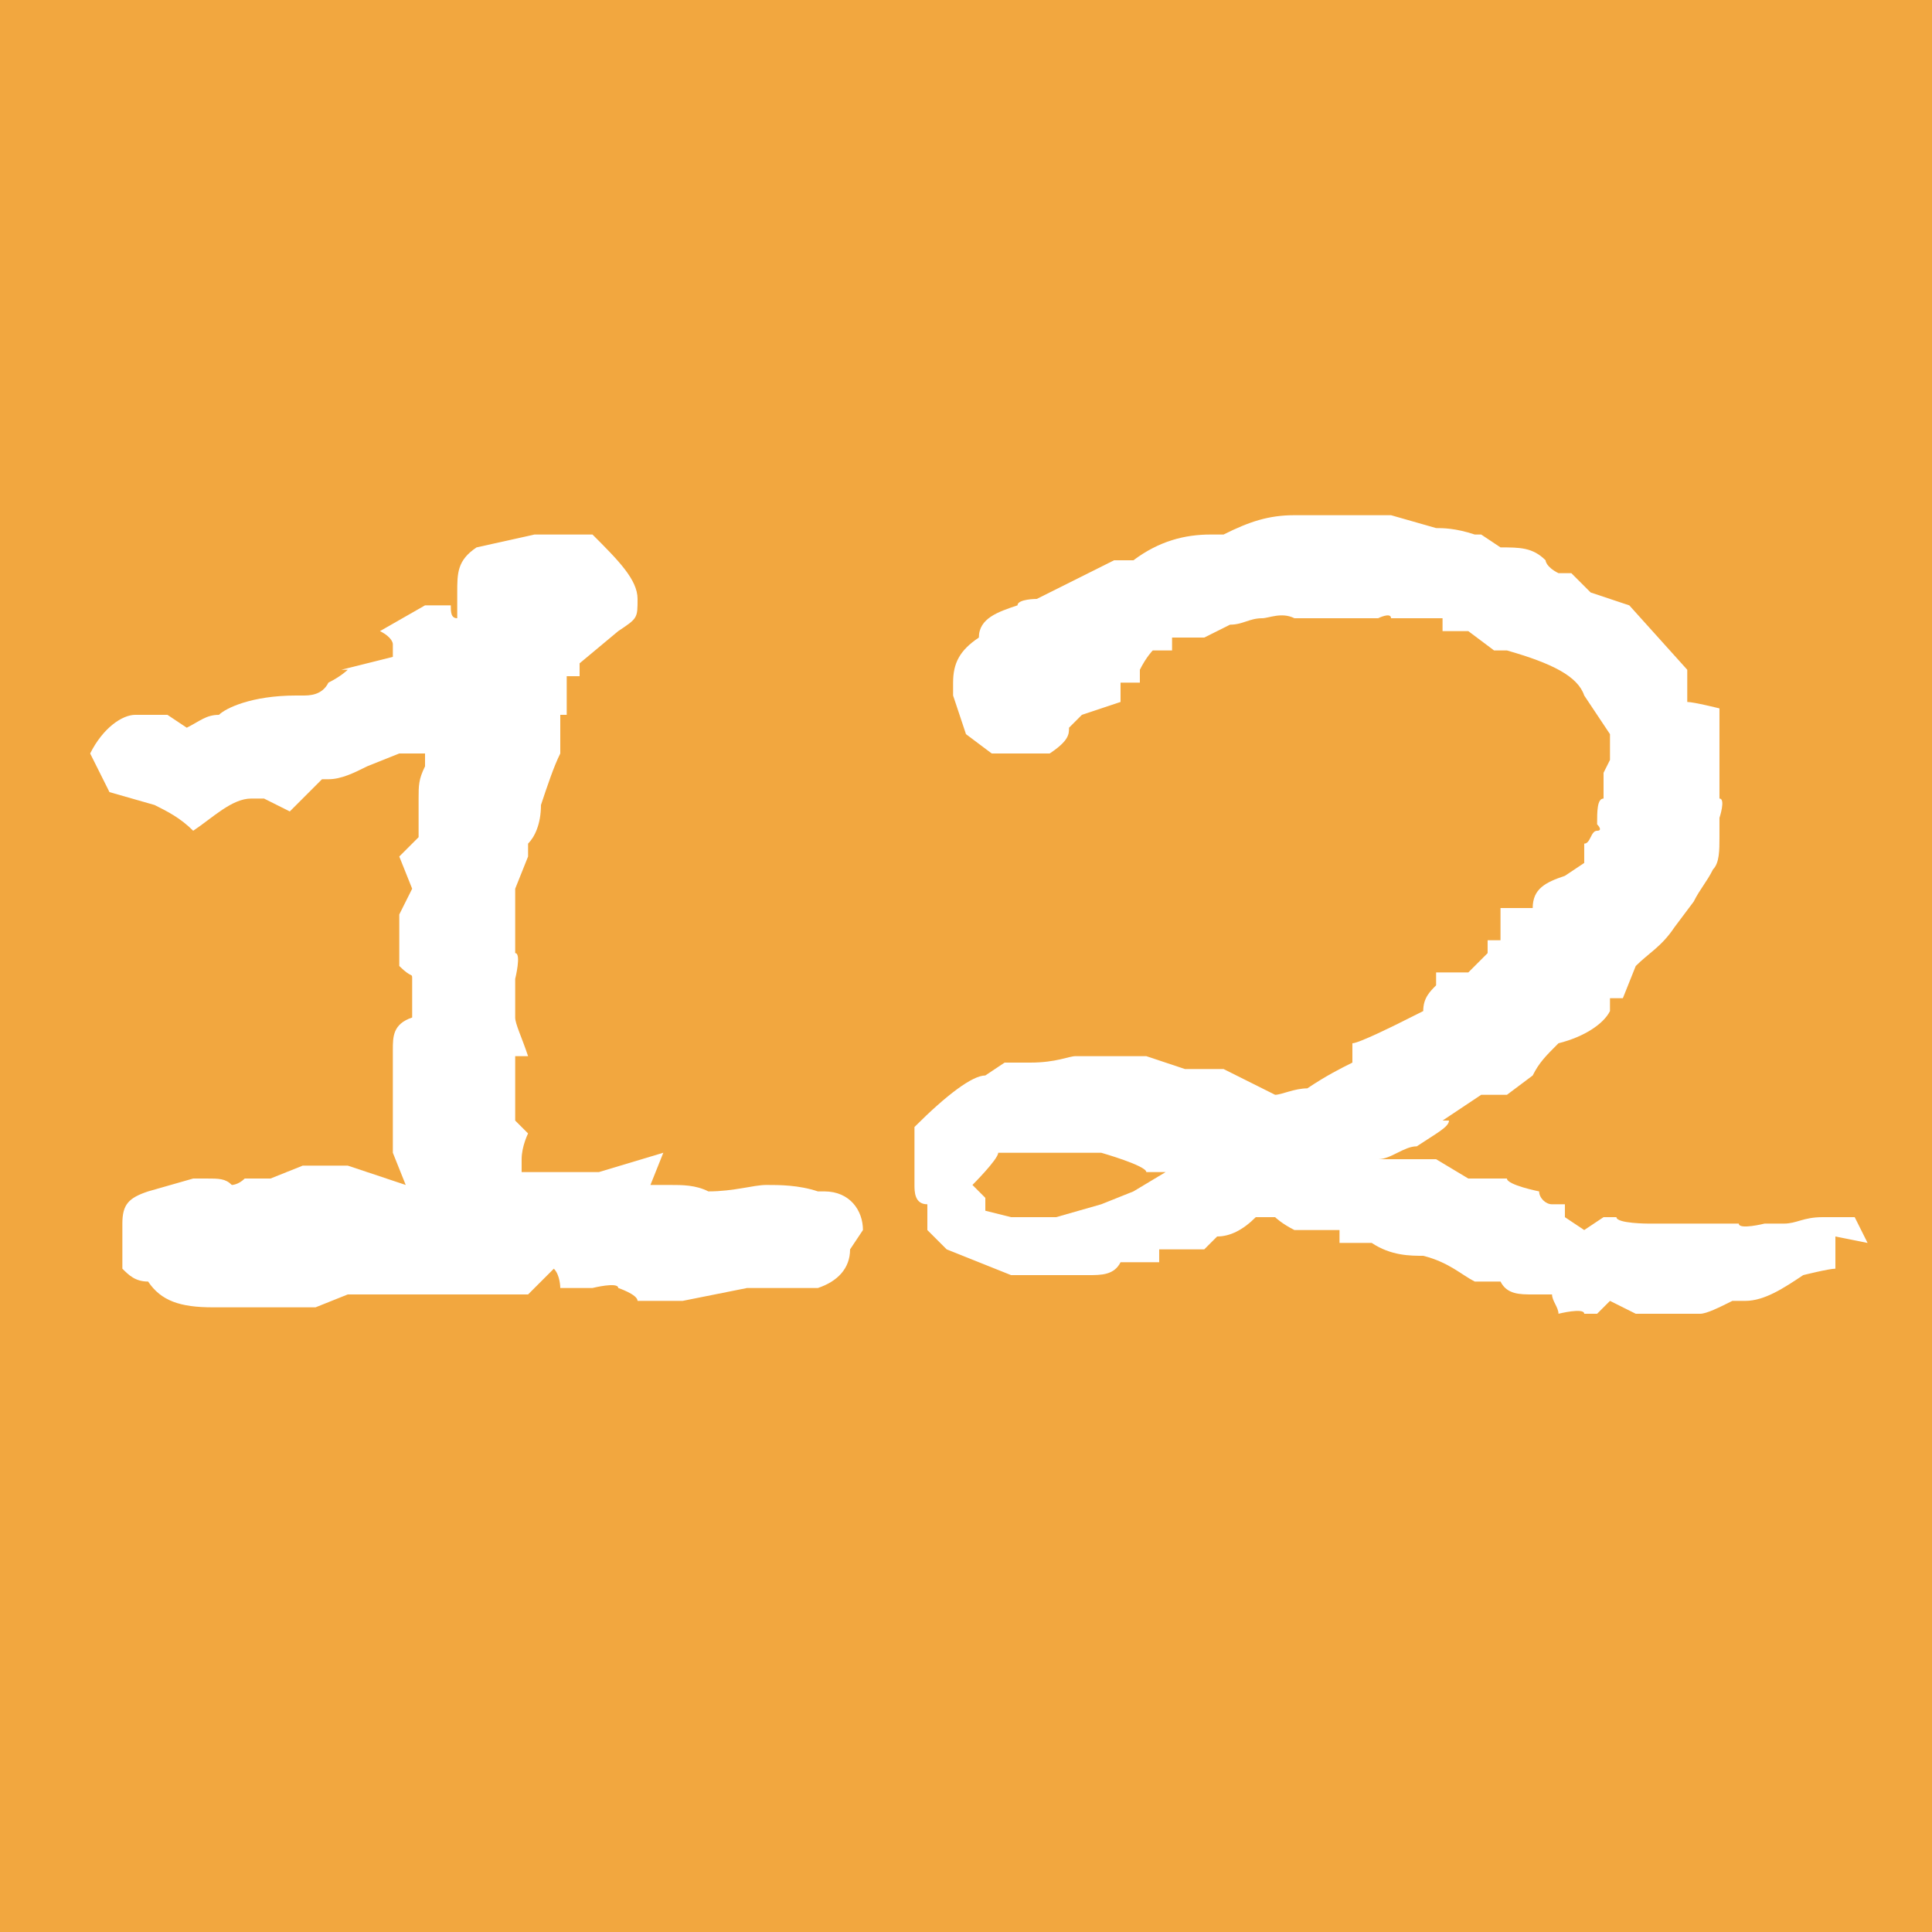 <?xml version="1.0" encoding="UTF-8"?>
<svg id="_レイヤー_1" data-name="レイヤー_1" xmlns="http://www.w3.org/2000/svg" version="1.1" viewBox="0 0 30 30">
  <!-- Generator: Adobe Illustrator 29.4.0, SVG Export Plug-In . SVG Version: 2.1.0 Build 152)  -->
  <defs>
    <style>
      .st0 {
        fill: #f2a73f;
      }

      .st1 {
        isolation: isolate;
      }

      .st2 {
        fill: #fff;
      }
    </style>
  </defs>
  <g id="_グループ_255" data-name="グループ_255">
    <rect id="_長方形_387" data-name="長方形_387" class="st0" y="0" width="30" height="30"/>
    <g id="_12" class="st1">
      <g class="st1">
        <path class="st2" d="M13.2,19.4c0,.3-.2.5-.5.6h-1.1s-1,.2-1,.2h-.7c0-.1-.3-.2-.3-.2h0c0-.1-.4,0-.4,0-.2,0-.4,0-.5,0,0,0,0-.2-.1-.3l-.4.4h-.5c0,0-.1,0-.2,0h-.2c-.2,0-.4,0-.6,0h-.6c0,.1,0,0,0,0h-.3s-.4,0-.4,0l-.5.2h-.1c-.1,0-.2,0-.4,0h-.2c-.1,0-.2,0-.3,0s-.2,0-.4,0c0,0,0,0-.1,0s0,0-.1,0c-.5,0-.8-.1-1-.4-.2,0-.3-.1-.4-.2v-.4c0-.1,0-.2,0-.3,0-.3.1-.4.4-.5l.7-.2c0,0,.1,0,.2,0,.2,0,.3,0,.4.1,0,0,.1,0,.2-.1h.4s.5-.2.5-.2h.7c.3.1.6.2.9.3h0c0,0-.2-.5-.2-.5v-.4c0-.1,0-.2,0-.3s0-.2,0-.2c0-.3,0-.5,0-.7s0-.4.3-.5v-.5s0,0,0-.1,0,0-.2-.2v-.8c0,0,0,0,0,0l.2-.4-.2-.5.3-.3v-.5c0,0,0-.1,0-.1,0-.2,0-.3.1-.5,0,0,0-.2,0-.2s0,0,0,0h0c0,0,0,0,0,0,0,0-.2,0-.4,0l-.5.2h0c-.2.1-.4.2-.6.2h-.1c-.1.1-.3.3-.5.5l-.4-.2h-.2c-.3,0-.6.3-.9.5-.2-.2-.4-.3-.6-.4l-.7-.2-.3-.6c.2-.4.5-.6.7-.6s.3,0,.5,0l.3.2c.2-.1.3-.2.5-.2.1-.1.5-.3,1.2-.3h.1c.1,0,.3,0,.4-.2.2-.1.3-.2.3-.2h-.1c0,0,.8-.2.8-.2v-.2c0,0,0-.1-.2-.2l.7-.4h.4c0,.1,0,.2.1.2v-.4c0-.3,0-.5.3-.7l.9-.2h.9c.4.4.7.7.7,1s0,.3-.3.5l-.6.5h0c0,.1,0,.1,0,.1s0,0,0,0h0c0,0,0,.1,0,.1h-.2s0,.6,0,.6h-.1c0,.2,0,.2,0,.3h0c0,0,0,.1,0,.1,0,0,0,.2,0,.2-.1.2-.2.5-.3.8,0,.3-.1.5-.2.6v.2c0,0-.2.5-.2.5v.3s0,.5,0,.5v.2c.1,0,0,.4,0,.4,0,.2,0,.3,0,.4s0,.1,0,.2c0,.1.1.3.2.6h-.2v1l.2.2c0,0-.1.2-.1.4h0c0,0,0,.4,0,.4v-.2c.1,0,.5,0,.5,0h.7c0,0,0,0,0,0l1-.3-.2.5h.3c.2,0,.4,0,.6.1h0c.4,0,.7-.1.9-.1s.5,0,.8.1h.1c.4,0,.6.3.6.6Z"/>
        <path class="st2" d="M28.5,19.2v.5c-.1,0-.5.1-.5.1h0c-.3.2-.6.4-.9.4h-.2c-.2.1-.4.2-.5.2h-.5s0,0,0,0h-.2c0,0-.3,0-.3,0l-.4-.2-.2.2h-.2c0-.1-.4,0-.4,0,0-.1-.1-.2-.1-.3,0,0-.2,0-.3,0-.2,0-.4,0-.5-.2h0c0,0-.2,0-.3,0h-.1s0,0,0,0c-.2-.1-.4-.3-.8-.4-.2,0-.5,0-.8-.2h-.5v-.2c0,0-.7,0-.7,0-.2-.1-.3-.2-.3-.2h0s0,0,0,0h-.3c0,0,0,0,0,0-.2.2-.4.3-.6.3h0l-.2.2h-.2c-.2,0-.3,0-.5,0v.2h-.6c-.1.2-.3.2-.5.2s-.2,0-.3,0h-.3c0,0-.6,0-.6,0l-1-.4-.3-.3v-.4c-.2,0-.2-.2-.2-.3h0c0-.1,0-.2,0-.2v-.5c0,0,0-.2,0-.2.5-.5.9-.8,1.1-.8l.3-.2h.3s.1,0,.1,0c.4,0,.6-.1.7-.1,0,0,0,0,.1,0,.2,0,.4,0,.6,0s.3,0,.4,0l.6.2h.6c0,0,.8.4.8.4.1,0,.3-.1.5-.1h0c.3-.2.5-.3.7-.4h0v-.3c.1,0,.7-.3.7-.3l.4-.2c0-.2.1-.3.2-.4v-.2c.2,0,.4,0,.4,0s.1,0,.1,0l.3-.3v-.2h.2c0,0,0-.5,0-.5h.5c0-.3.2-.4.5-.5l.3-.2v-.3c.1,0,.1-.2.2-.2s0-.1,0-.1h0c0-.2,0-.4.1-.4v-.4c0,0,.1-.2.1-.2v-.4l-.4-.6c-.1-.3-.5-.5-1.2-.7h-.2s-.4-.3-.4-.3h-.4v-.2c-.1,0-.3,0-.3,0h-.5c0-.1-.2,0-.2,0h-.3c0,0-.6,0-.6,0h0c0,0-.2,0-.2,0h-.2c-.2-.1-.4,0-.5,0-.2,0-.3.1-.5.1l-.4.2h-.5c0,0,0,.2,0,.2h-.3c0,.1,0,0,0,0,0,0-.1.1-.2.3h0v.2h-.3v.3l-.6.2c0,0-.1.1-.2.2,0,.1,0,.2-.3.4h-.9c0,0-.4-.3-.4-.3l-.2-.6v-.2c0-.3.1-.5.4-.7,0-.3.3-.4.6-.5h0c0-.1.3-.1.3-.1h0c0,0,1.2-.6,1.2-.6h.2s.1,0,.1,0h0c.4-.3.8-.4,1.2-.4h.1c0,0,.1,0,.1,0,.4-.2.7-.3,1.1-.3h.9c0,0,.6,0,.6,0l.7.2c.1,0,.3,0,.6.1h.1c0,0,0,0,0,0l.3.2c.3,0,.5,0,.7.2,0,0,0,.1.2.2h.2s.3.3.3.3l.6.2.9,1v.5c.1,0,.5.1.5.1v.4c0,.2,0,.3,0,.4h0c0,.2,0,.2,0,.2v.4c.1,0,0,.3,0,.3v.3c0,.2,0,.4-.1.5-.1.2-.2.3-.3.5l-.3.4c-.2.3-.4.4-.6.6l-.2.5h-.2c0,0,0,.2,0,.2-.1.2-.4.4-.8.5-.2.2-.3.3-.4.5l-.4.3s0,0-.1,0,0,0-.1,0c0,0-.1,0-.2,0s0,0,0,0h0l-.6.4h.1c0,.1-.2.2-.5.4-.2,0-.4.2-.6.2h.9c0,0,.5.3.5.3h.6c0,.1.5.2.5.2,0,.1.1.2.2.2s.1,0,.2,0c0,0,0,.1,0,.2h0s0,0,.3.2l.3-.2h.2c0,.1.5.1.5.1h.5c0,0,.3,0,.3,0h.6c0,.1.4,0,.4,0h.3c.2,0,.3-.1.6-.1s.4,0,.5,0l.2.4ZM18.1,18.2h-.3c0-.1-.7-.3-.7-.3h-.4c0,0-.7,0-.7,0h-.5c0,.1-.4.5-.4.5l.2.2v.2s.4.1.4.1h.7c0,0,.7-.2.7-.2l.5-.2.5-.3Z"/>
      </g>
    </g>
  </g>
</svg>